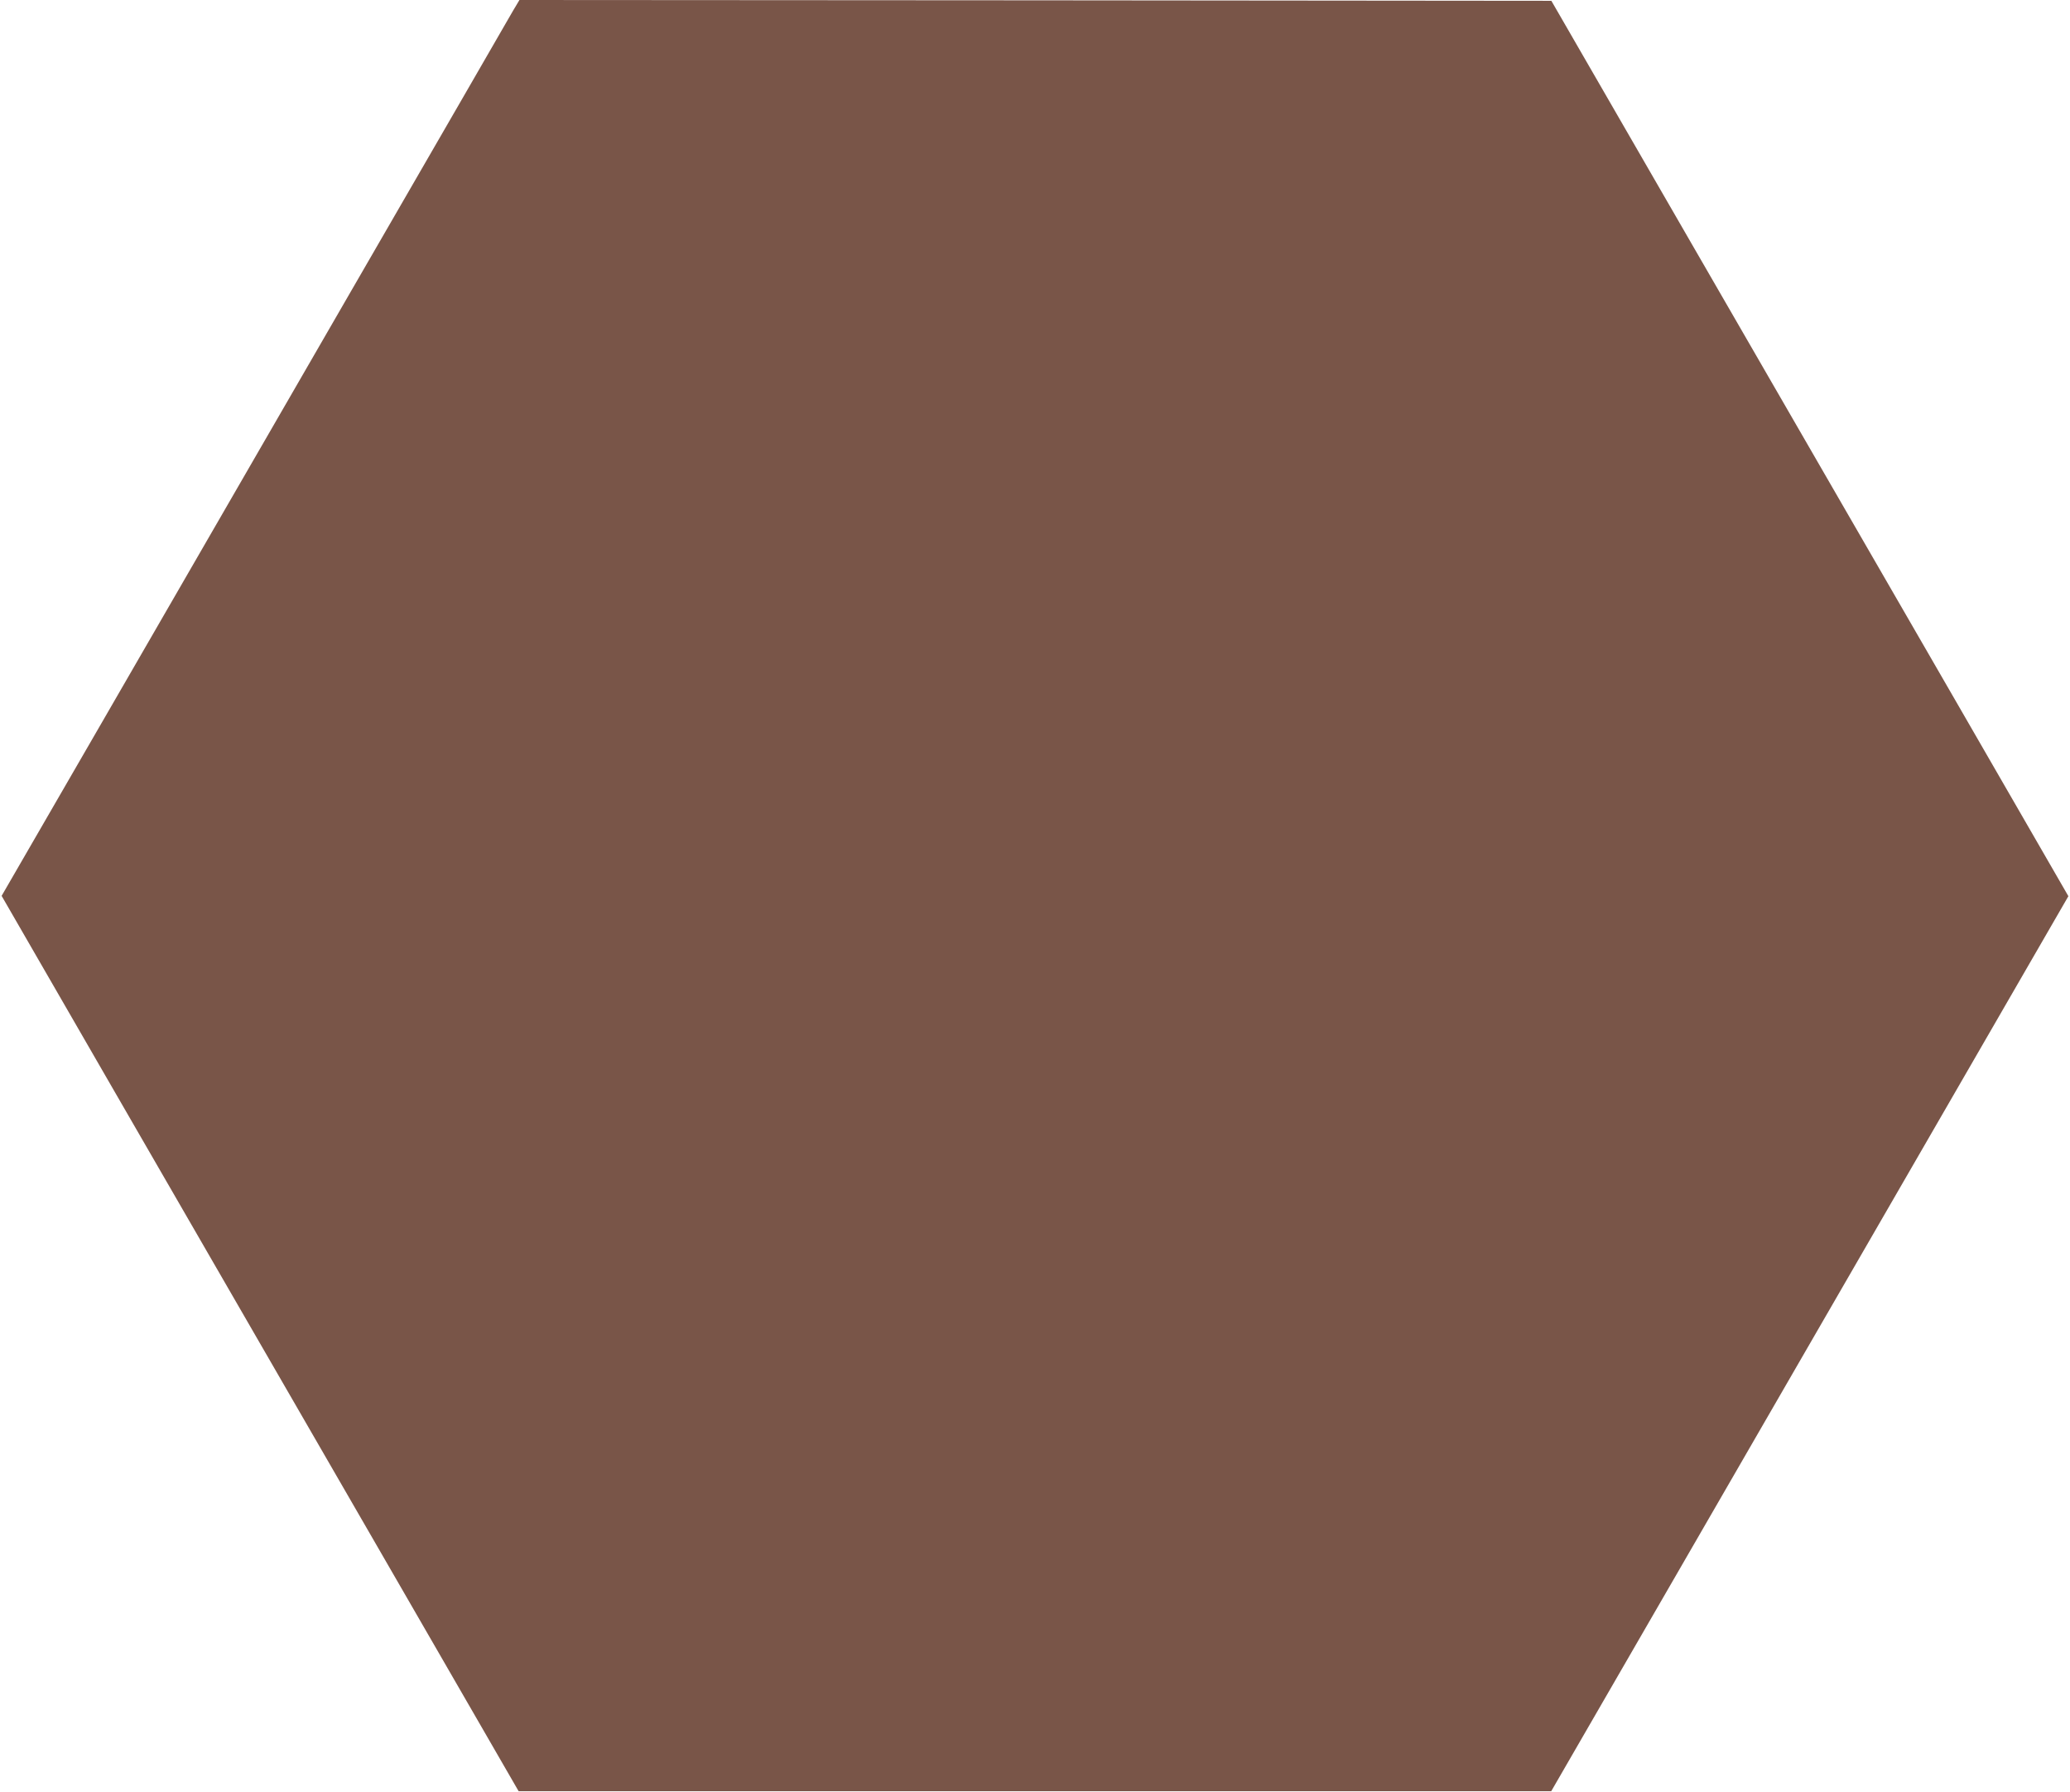 <?xml version="1.0" standalone="no"?>
<!DOCTYPE svg PUBLIC "-//W3C//DTD SVG 20010904//EN"
 "http://www.w3.org/TR/2001/REC-SVG-20010904/DTD/svg10.dtd">
<svg version="1.0" xmlns="http://www.w3.org/2000/svg"
 width="1280pt" height="1108pt" viewBox="0 0 1280 1108"
 preserveAspectRatio="xMidYMid meet">
<g transform="translate(0,1108) scale(0.1,-0.1)"
fill="#795548" stroke="none">
<path d="M3172 11013 c-21 -38 -475 -822 -1007 -1743 -532 -921 -1235 -2137
-1561 -2702 l-594 -1027 729 -1263 c402 -695 1121 -1940 1599 -2768 l869
-1505 3192 0 3193 0 737 1275 c405 701 1124 1946 1599 2767 l862 1492 -729
1263 c-402 695 -1121 1940 -1599 2768 l-869 1505 -3190 3 -3191 2 -40 -67z"/>
</g>
</svg>

